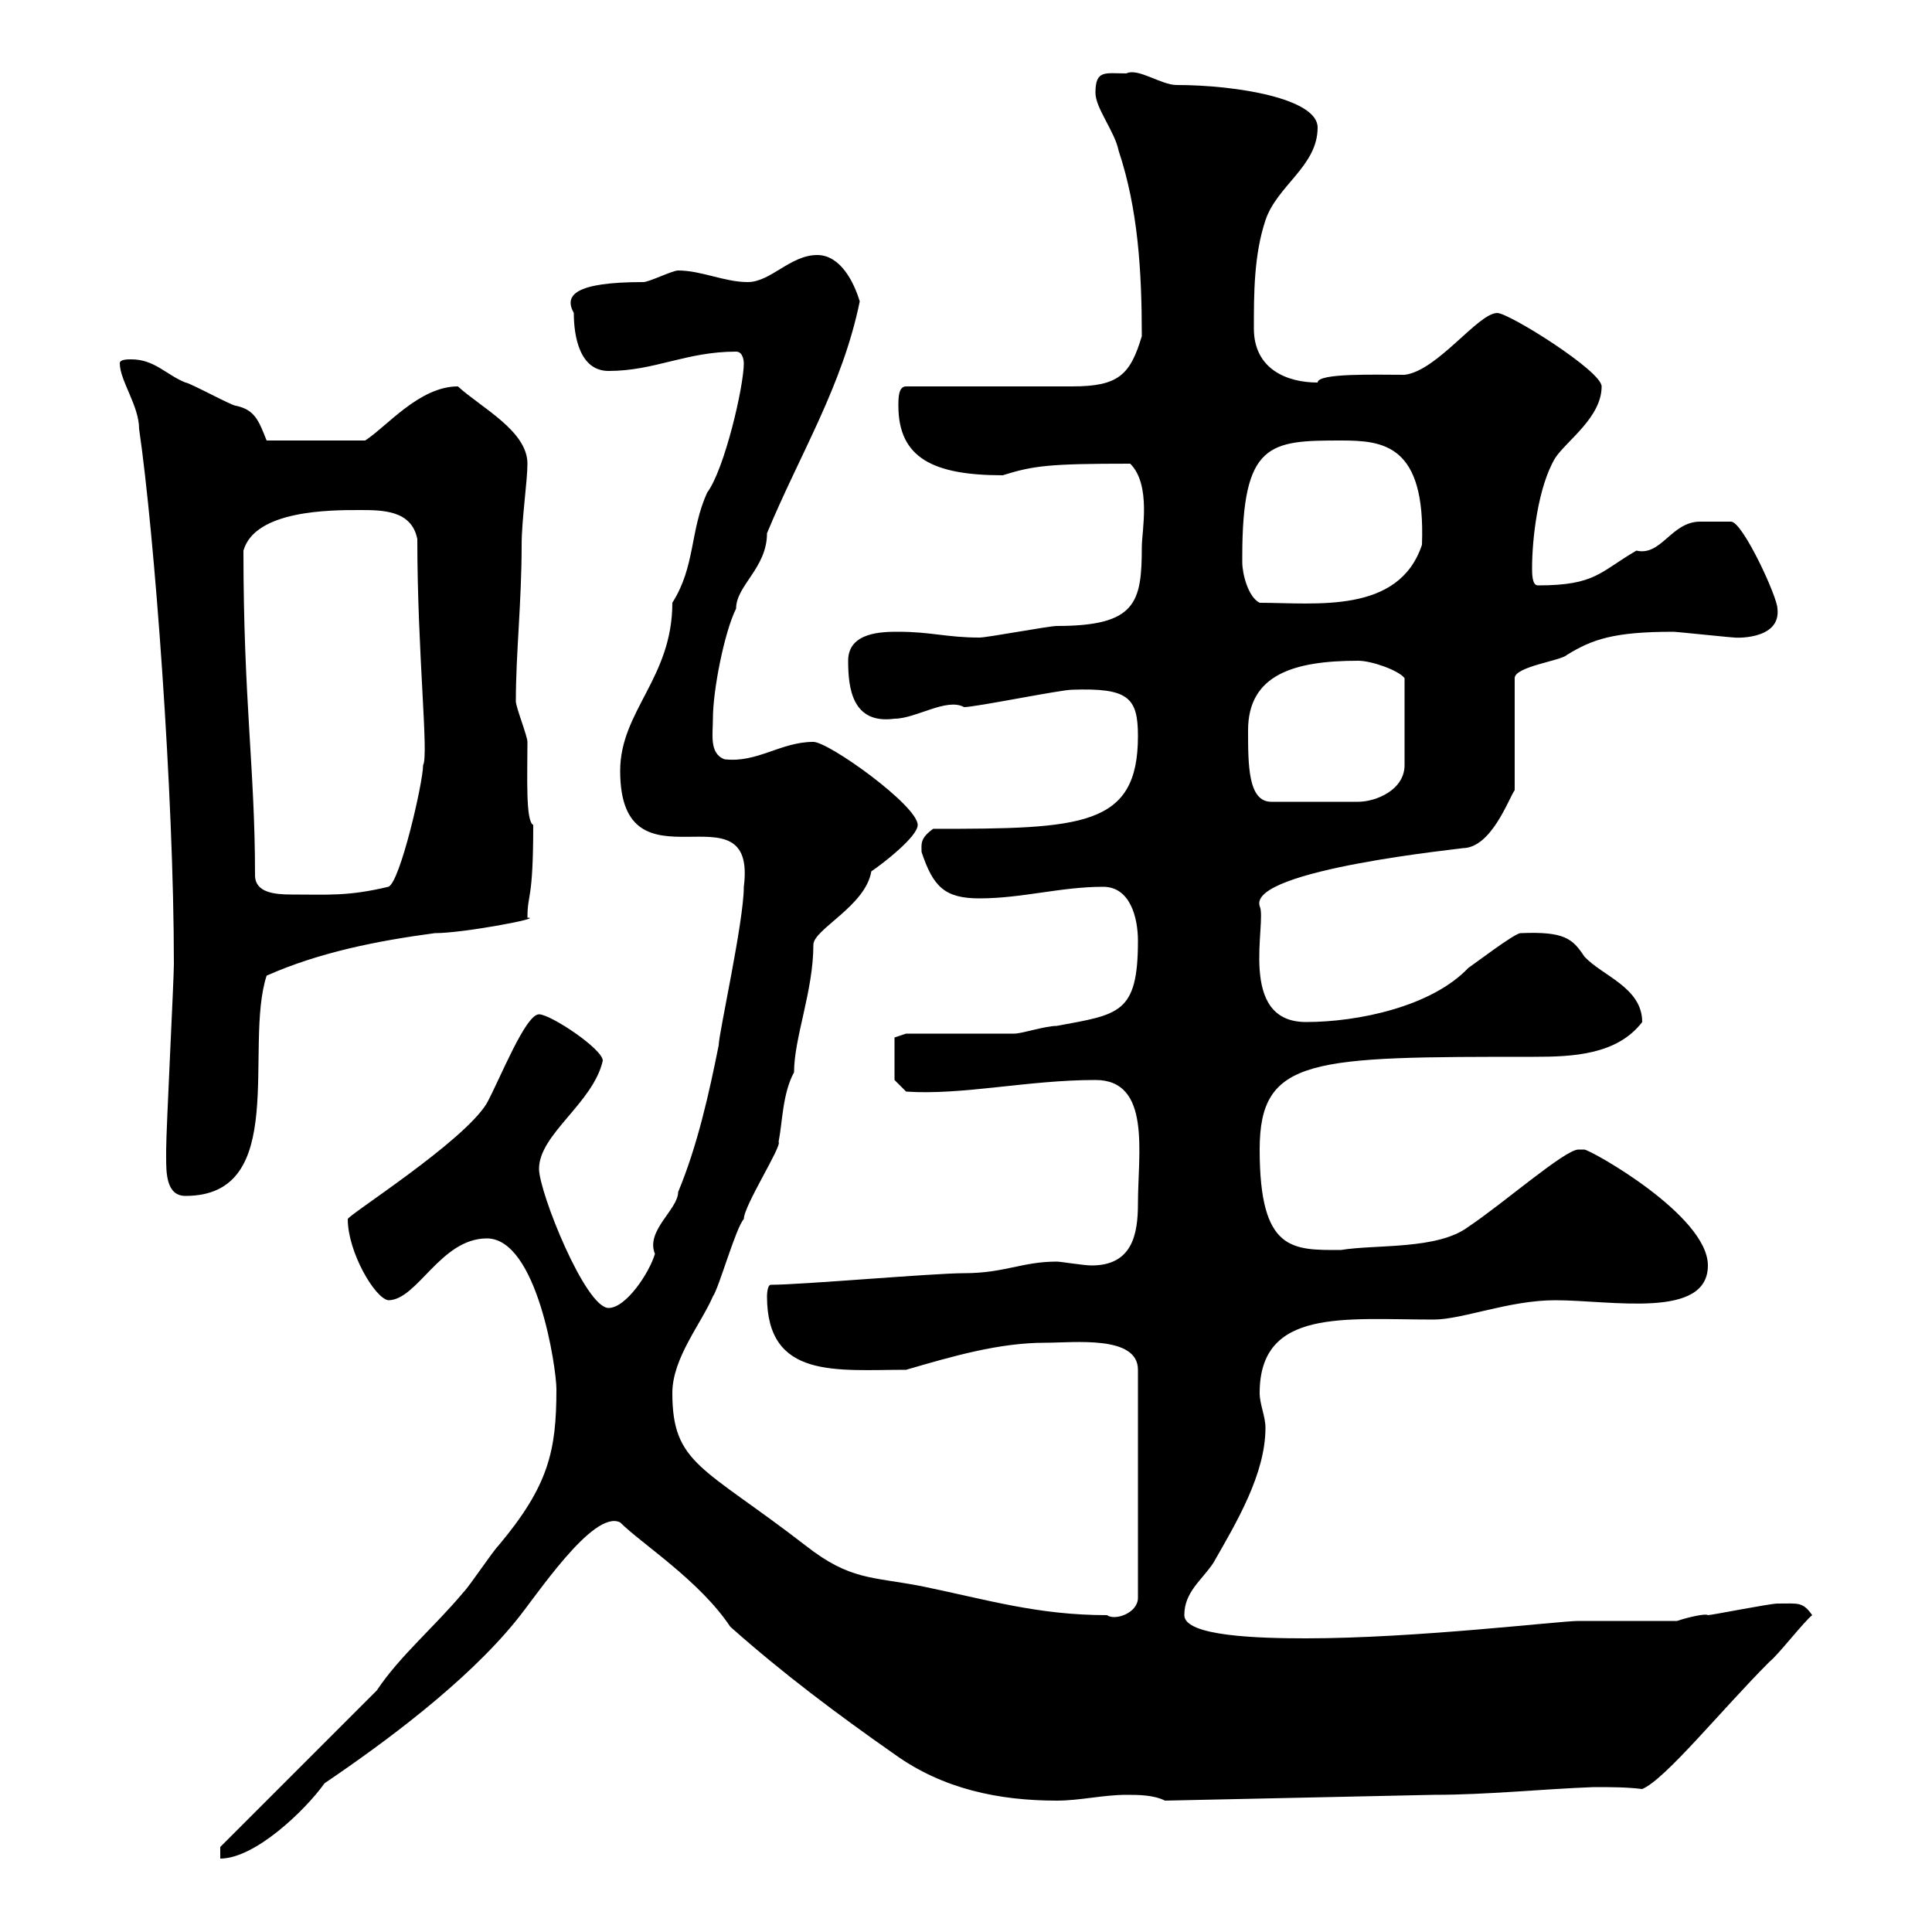 <svg xmlns="http://www.w3.org/2000/svg" xmlns:xlink="http://www.w3.org/1999/xlink" width="300" height="300"><path d="M34.20 286.80L34.20 288.60C39.60 288.60 47.40 281.10 50.40 276.90C59.70 270.60 72.30 261.30 80.10 251.70C83.10 248.10 92.10 234.30 96.30 236.40C99.60 239.70 108.60 245.40 113.40 252.60C121.50 259.80 129.90 266.10 138.90 272.40C146.40 277.80 155.10 279.60 164.10 279.60C167.70 279.60 171.30 278.70 174.90 278.70C176.70 278.70 179.10 278.70 180.90 279.60L222.60 278.70C231 278.70 239.40 277.80 247.50 277.50C250.20 277.50 252.60 277.50 255 277.80C258.60 276.30 267.30 265.50 274.80 258C276 257.10 280.20 251.70 281.40 250.80C279.90 248.70 279.30 249 276 249C274.80 249 265.80 250.80 265.20 250.80C264.90 250.50 262.20 251.10 260.40 251.70C258.60 251.70 246.90 251.70 245.10 251.70C242.10 251.70 219.90 254.40 202.80 254.40C195.60 254.40 183.90 254.10 183.90 250.80C183.90 247.20 186.60 245.40 188.40 242.70C192 236.40 196.50 228.90 196.50 221.70C196.50 219.90 195.60 218.10 195.60 216.30C195.60 203.10 208.80 204.90 222.60 204.90C227.10 204.90 234.30 201.90 241.50 201.90C250.20 201.90 265.20 204.90 265.20 196.50C265.20 188.70 246.90 178.50 246 178.50C246 178.50 246 178.50 245.10 178.50C243 178.50 233.40 186.90 228 190.50C223.20 194.10 213.60 193.20 208.20 194.10C200.70 194.10 195.60 194.40 195.60 178.50C195.60 164.10 203.70 164.10 238.20 164.10C244.20 164.10 251.10 163.80 255 158.70C255 153.30 248.70 151.50 246 148.50C244.20 145.80 243 144.60 236.10 144.90C235.20 144.90 228.90 149.70 228 150.30C222.30 156.30 210.90 158.70 202.80 158.70C192 158.70 196.80 143.10 195.60 140.70C193.80 135 228 131.70 227.10 131.70C231.60 131.70 234.30 123.90 235.20 122.70L235.20 105.30C235.20 103.50 242.40 102.60 243.30 101.70C247.20 99.30 250.50 98.10 259.80 98.10C260.40 98.10 268.80 99 269.40 99C268.80 99 276.60 99.60 276 94.50C276 92.70 270.60 81 268.80 81C268.50 81 265.50 81 264 81C259.50 81 258 86.40 254.10 85.50C248.40 88.80 247.80 90.90 238.80 90.90C237.90 90.90 237.90 89.10 237.90 88.20C237.90 83.70 238.80 75.60 241.50 71.10C243.30 68.40 248.70 64.80 248.70 60C248.70 57.60 234.30 48.60 232.50 48.60C229.50 48.60 223.20 57.60 218.10 58.20C213.60 58.20 204.60 57.90 204.60 59.40C199.80 59.40 194.70 57.30 194.70 51C194.70 45.60 194.70 39.60 196.50 34.20C198.30 28.80 204.60 25.80 204.60 19.80C204.60 15.30 192 13.20 182.70 13.20C180.30 13.20 176.70 10.50 174.90 11.40C171.60 11.40 170.10 10.80 170.10 14.40C170.10 16.80 173.10 20.40 173.70 23.40C176.70 32.40 177.30 42 177.30 52.20C175.50 58.20 173.70 60 166.50 60C162.90 60 144.30 60 140.70 60C139.50 60 139.50 61.80 139.50 63C139.50 71.10 144.90 73.80 155.70 73.80C160.50 72.30 162.90 72 175.50 72C178.80 75.30 177.30 82.50 177.30 84.90C177.30 93.60 176.40 97.20 164.10 97.20C162.90 97.20 153.30 99 152.10 99C147 99 144.60 98.10 139.50 98.10C137.10 98.10 131.70 98.10 131.70 102.60C131.70 106.80 132.30 112.50 138.90 111.60C142.20 111.60 147 108.30 149.70 109.80C151.50 109.80 164.70 107.10 166.50 107.10C175.20 106.80 176.70 108.30 176.70 114.30C176.70 128.40 168 128.70 144.90 128.70C142.80 130.20 143.10 131.10 143.10 132.30C144.90 137.70 146.70 139.50 152.10 139.50C158.70 139.50 164.70 137.70 171.30 137.70C175.50 137.70 176.70 142.50 176.70 146.10C176.70 157.50 173.70 157.50 164.10 159.30C162.30 159.30 158.70 160.50 157.50 160.50C155.10 160.50 143.10 160.50 140.70 160.50L138.90 161.10L138.90 167.70L140.70 169.50C149.40 170.10 159.60 167.70 170.10 167.70C178.80 167.70 176.70 179.10 176.70 186.90C176.70 191.70 175.80 196.50 169.50 196.50C168.30 196.50 164.70 195.90 164.10 195.90C158.70 195.90 156 197.70 149.70 197.70C144.90 197.70 124.50 199.50 119.70 199.50C119.10 199.50 119.10 201.30 119.10 201.30C119.10 214.20 129.90 212.70 140.70 212.70C147.90 210.60 155.10 208.50 162.30 208.50C166.80 208.50 176.70 207.30 176.70 212.70L176.70 248.10C176.70 250.50 173.10 251.70 171.90 250.80C161.10 250.80 153.30 248.40 143.10 246.30C135.30 244.80 132 245.40 125.10 240C109.20 227.70 104.40 227.40 104.40 216.30C104.40 210.90 108.90 205.50 110.70 201.30C111.60 200.10 114.30 190.50 115.50 189.30C115.50 187.20 121.50 177.90 120.90 177.30C121.50 174.30 121.50 169.80 123.30 166.50C123.30 161.10 126.30 153.90 126.30 146.70C126.30 144.30 134.40 140.70 135.30 135.30C137.10 134.10 142.50 129.90 142.50 128.10C142.50 125.10 128.70 115.20 126.30 115.20C121.20 115.20 117.60 118.50 112.50 117.90C110.10 117 110.70 114 110.70 111.60C110.70 107.10 112.50 98.10 114.30 94.50C114.30 90.90 119.10 88.20 119.10 82.80C124.20 70.50 130.80 60 133.50 46.80C132.60 43.80 130.50 39.60 126.90 39.60C122.70 39.60 119.70 43.80 116.10 43.80C112.50 43.80 108.90 42 105.30 42C104.40 42 100.80 43.80 99.90 43.80C89.10 43.80 87.60 45.90 89.10 48.60C89.10 52.20 90 57.60 94.50 57.60C101.70 57.60 106.50 54.60 114.30 54.60C115.50 54.60 115.50 56.40 115.50 56.40C115.50 60 112.50 72.90 109.80 76.50C107.10 82.50 108 87.90 104.40 93.60C104.40 105.30 96.30 110.40 96.30 119.70C96.30 139.50 117.60 121.20 115.50 137.70C115.50 143.10 111.60 160.50 111.60 162.30C110.10 169.80 108.30 177.90 105.30 185.10C105.30 187.80 100.20 191.10 101.70 194.70C100.80 197.70 97.20 203.10 94.50 203.10C90.90 203.10 83.70 185.10 83.70 181.50C83.70 176.10 92.10 171.30 93.60 164.70C93.60 162.90 85.50 157.50 83.70 157.50C81.60 157.50 77.70 167.40 75.60 171.30C72 177.30 54 188.70 54 189.30C54 194.40 58.20 201.60 60.30 201.90C64.80 201.90 68.40 192.30 75.60 192.30C83.40 192.30 86.40 212.40 86.40 215.70C86.40 225.30 85.20 230.70 77.40 240C76.50 240.90 72.90 246.30 72 247.20C67.50 252.60 62.10 257.10 58.50 262.50ZM25.80 179.70C25.80 182.10 25.80 185.70 28.80 185.70C45 185.70 37.80 162.60 41.40 151.50C49.50 147.90 58.50 146.10 67.50 144.90C72 144.90 84.60 142.50 81.90 142.50C81.90 138.60 82.80 140.10 82.80 128.10C81.60 127.50 81.90 120.60 81.90 115.20C81.90 114.30 80.10 109.80 80.10 108.90C80.10 101.40 81 93.60 81 84.60C81 80.70 81.90 74.70 81.90 72C81.90 66.90 74.70 63.30 71.10 60C65.10 60 60 66.30 56.70 68.40L41.40 68.40C40.20 65.40 39.60 63.60 36.60 63C36 63 29.40 59.40 28.80 59.40C25.80 58.20 24 55.80 20.40 55.80C19.80 55.80 18.60 55.80 18.60 56.40C18.60 59.10 21.60 63 21.60 66.60C24 83.10 27 123.30 27 149.70C27 152.10 25.80 175.50 25.80 178.50C25.80 178.50 25.80 178.50 25.80 179.70ZM39.60 135.90C39.60 119.40 37.80 108.90 37.80 85.50C39.60 79.20 51.30 79.20 55.80 79.20C59.40 79.20 63.90 79.20 64.80 83.70C64.80 101.40 66.60 117.30 65.70 118.80C65.70 121.50 62.10 137.10 60.30 137.70C54 139.20 51 138.90 45.30 138.90C42.60 138.90 39.60 138.60 39.60 135.90ZM193.80 113.40C193.80 104.70 201 102.60 210.90 102.60C213 102.60 217.20 104.10 218.10 105.30L218.10 118.80C218.10 122.70 213.60 124.50 210.90 124.50L197.40 124.50C193.80 124.50 193.80 118.80 193.80 113.40ZM192.90 87.30C192.90 86.40 192.90 86.40 192.90 86.40C192.90 68.70 197.10 68.40 208.20 68.40C214.80 68.40 221.40 69 220.80 84.60C217.20 95.40 204.30 93.60 195.60 93.60C193.80 92.70 192.90 89.10 192.90 87.30Z"/></svg>